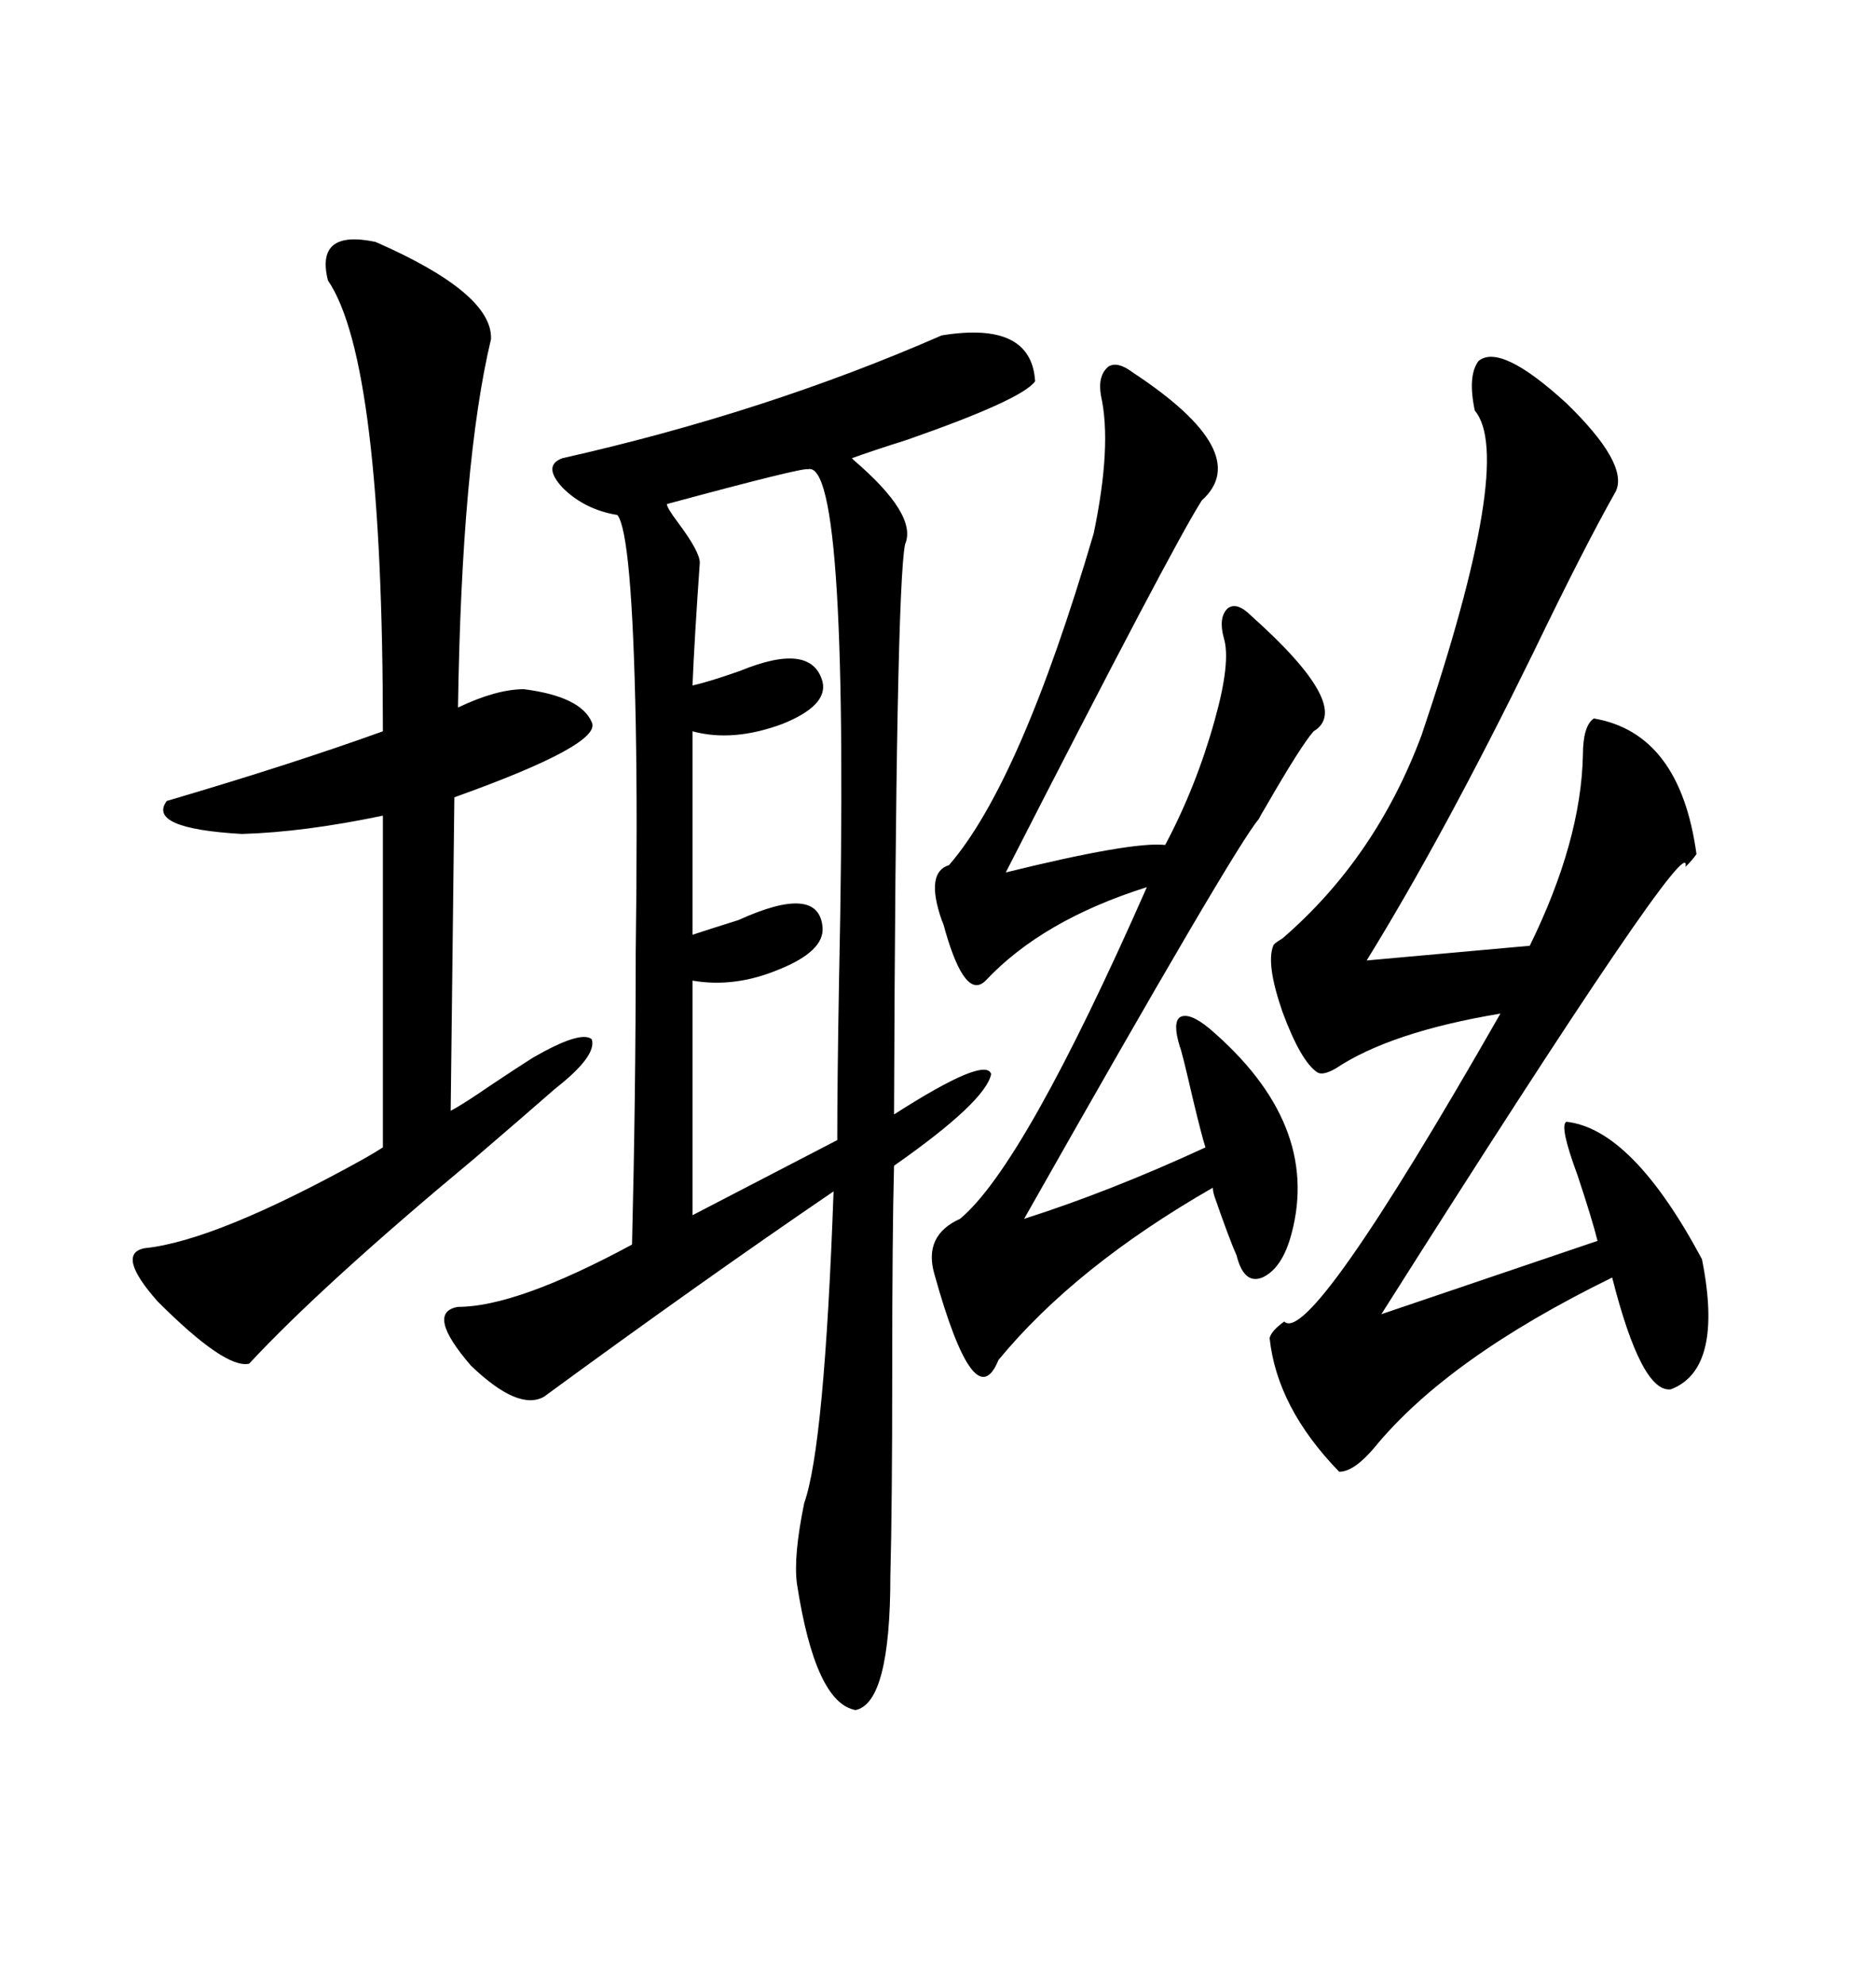 <svg xmlns="http://www.w3.org/2000/svg" xmlns:xlink="http://www.w3.org/1999/xlink" width="300" height="317.285"><path d="M150.59 53.61L150.59 53.61Q164.94 51.27 165.53 60.94L165.53 60.94Q163.48 63.87 145.02 70.31L145.02 70.31Q139.45 72.07 136.23 73.24L136.23 73.24Q136.23 73.24 136.52 73.54L136.52 73.54Q146.78 82.32 144.73 87.01L144.73 87.01Q143.26 94.34 142.97 178.13L142.97 178.13Q157.62 168.75 158.50 171.68L158.50 171.68Q157.62 176.07 142.97 186.33L142.97 186.33Q142.68 197.17 142.68 219.14L142.68 219.14Q142.68 240.82 142.38 251.95L142.38 251.95Q142.38 272.17 136.82 273.34L136.82 273.34Q130.37 272.17 127.44 253.13L127.44 253.13Q126.86 248.73 128.61 240.23L128.61 240.23Q131.84 231.15 133.30 190.43L133.30 190.43Q112.21 204.79 87.01 223.24L87.01 223.24Q82.91 225.59 75.29 218.26L75.29 218.26Q67.97 209.77 73.24 208.89L73.24 208.89Q82.62 208.89 101.07 198.93L101.07 198.93Q101.66 175.20 101.66 152.34L101.66 152.34Q101.95 130.66 101.66 115.43L101.66 115.43Q101.07 85.25 98.73 82.32L98.73 82.32Q93.46 81.45 89.94 77.93L89.94 77.93Q86.72 74.41 89.94 73.24L89.94 73.24Q122.46 65.92 150.59 53.61ZM236.43 57.71L236.43 57.71Q239.94 54.79 250.49 64.45L250.49 64.45Q260.45 74.12 258.40 78.52L258.40 78.52Q253.42 87.30 245.21 104.30L245.21 104.30Q230.86 133.59 218.55 153.52L218.55 153.52L244.63 151.17Q252.83 134.47 253.13 120.70L253.13 120.70Q253.13 116.02 254.88 114.84L254.88 114.84Q268.65 117.19 271.29 136.52L271.29 136.52Q270.70 137.40 269.53 138.57L269.53 138.57Q271.00 130.96 220.90 210.06L220.90 210.06L255.47 198.34Q254.59 194.82 252.25 187.79L252.25 187.79Q249.32 179.88 250.49 179.30L250.49 179.30Q261.04 180.47 272.17 201.27L272.17 201.27Q275.68 218.85 267.19 222.07L267.19 222.07Q262.50 222.66 257.81 204.20L257.81 204.20Q231.45 217.09 219.73 231.45L219.73 231.45Q216.50 235.25 214.16 235.25L214.16 235.25Q204.20 225 203.03 213.87L203.03 213.87Q203.32 212.70 205.37 211.23L205.37 211.23Q209.47 215.33 239.94 162.01L239.94 162.01Q222.36 164.94 213.57 170.80L213.57 170.80Q211.52 171.97 210.64 171.39L210.64 171.39Q208.01 169.63 205.08 161.72L205.08 161.72Q202.44 154.10 203.61 151.17L203.61 151.17Q203.61 150.88 205.08 150L205.08 150Q220.02 137.11 227.34 117.48L227.34 117.48Q242.29 73.24 235.84 65.63L235.84 65.63Q234.67 60.06 236.43 57.71ZM60.06 38.67L60.06 38.67Q78.81 46.88 78.52 54.20L78.52 54.20Q73.83 73.83 73.24 113.09L73.24 113.09Q79.39 110.16 83.79 110.16L83.79 110.16Q92.87 111.33 94.63 115.43L94.63 115.43Q96.39 118.95 72.66 127.44L72.66 127.44L72.07 177.54Q73.83 176.66 78.52 173.44L78.52 173.44Q82.91 170.51 85.25 169.04L85.25 169.04Q92.87 164.65 94.63 166.11L94.63 166.11Q95.51 168.75 88.77 174.02L88.77 174.02Q84.08 178.13 75.88 185.16L75.88 185.16Q51.56 205.37 39.84 217.97L39.84 217.97Q36.04 218.85 25.20 208.01L25.20 208.01Q18.46 200.39 23.14 199.51L23.14 199.51Q34.57 198.34 58.30 185.16L58.30 185.16Q60.35 183.98 61.23 183.40L61.23 183.40L61.23 130.37Q48.63 133.01 38.67 133.30L38.67 133.30Q23.44 132.42 26.66 128.03L26.66 128.03Q46.58 122.17 61.23 116.89L61.23 116.89Q61.23 57.71 52.44 44.82L52.44 44.82Q50.39 36.62 60.06 38.67ZM181.05 59.47L181.05 59.47Q200.68 72.36 192.19 79.98L192.19 79.98Q187.50 87.30 160.84 139.45L160.84 139.45Q181.05 134.47 186.33 135.06L186.33 135.06Q191.31 125.68 194.24 115.14L194.24 115.14Q196.88 105.76 195.70 101.95L195.70 101.95Q194.82 98.73 196.29 97.27L196.29 97.27Q197.75 96.09 200.10 98.44L200.10 98.44Q216.50 113.09 210.06 116.89L210.06 116.89Q208.01 119.24 202.44 128.91L202.44 128.91Q201.56 130.37 201.27 130.96L201.27 130.96Q197.46 135.35 163.77 194.82L163.77 194.82Q177.54 190.43 192.77 183.40L192.77 183.40Q192.19 181.64 190.72 175.49L190.72 175.49Q188.96 167.87 188.67 167.29L188.67 167.29Q187.50 163.48 188.67 162.60L188.67 162.60Q190.14 161.72 193.36 164.36L193.36 164.36Q211.23 179.59 206.54 197.17L206.54 197.17Q205.08 202.73 201.86 204.20L201.86 204.20Q198.93 205.37 197.75 200.68L197.75 200.68Q196.58 198.05 194.24 191.31L194.24 191.31Q193.95 190.43 193.95 189.84L193.95 189.84Q171.97 202.44 159.67 217.38L159.67 217.38Q155.86 226.76 149.41 203.61L149.41 203.61Q147.66 197.46 153.52 194.82L153.52 194.82Q163.77 186.33 183.40 141.80L183.40 141.80Q166.70 147.07 157.62 156.74L157.62 156.74Q154.39 159.96 151.17 148.83L151.17 148.83Q150.88 147.66 150.59 147.07L150.59 147.07Q147.95 139.45 151.76 138.28L151.76 138.28Q163.18 125.10 174.90 85.25L174.90 85.25Q177.83 71.19 176.07 63.28L176.07 63.28Q175.49 60.06 177.25 58.59L177.25 58.59Q178.71 57.71 181.05 59.47ZM106.64 80.57L106.64 80.57Q106.64 81.15 108.40 83.50L108.40 83.50Q111.91 88.18 111.91 89.94L111.91 89.94Q111.04 102.25 110.74 109.57L110.74 109.57Q113.38 108.98 118.36 107.23L118.36 107.23Q129.79 102.54 131.54 108.98L131.54 108.98Q132.42 112.79 125.10 115.72L125.10 115.72Q117.19 118.65 110.74 116.89L110.74 116.89L110.74 149.41Q113.38 148.54 118.07 147.07L118.07 147.07Q130.96 141.21 131.54 148.24L131.54 148.24Q131.84 152.05 124.51 154.98L124.51 154.98Q117.48 157.91 110.74 156.74L110.74 156.74L110.74 194.24L133.89 182.23Q133.89 172.85 134.18 156.45L134.18 156.45Q135.94 73.24 129.20 75L129.20 75Q128.32 74.71 106.64 80.57Z"/></svg>